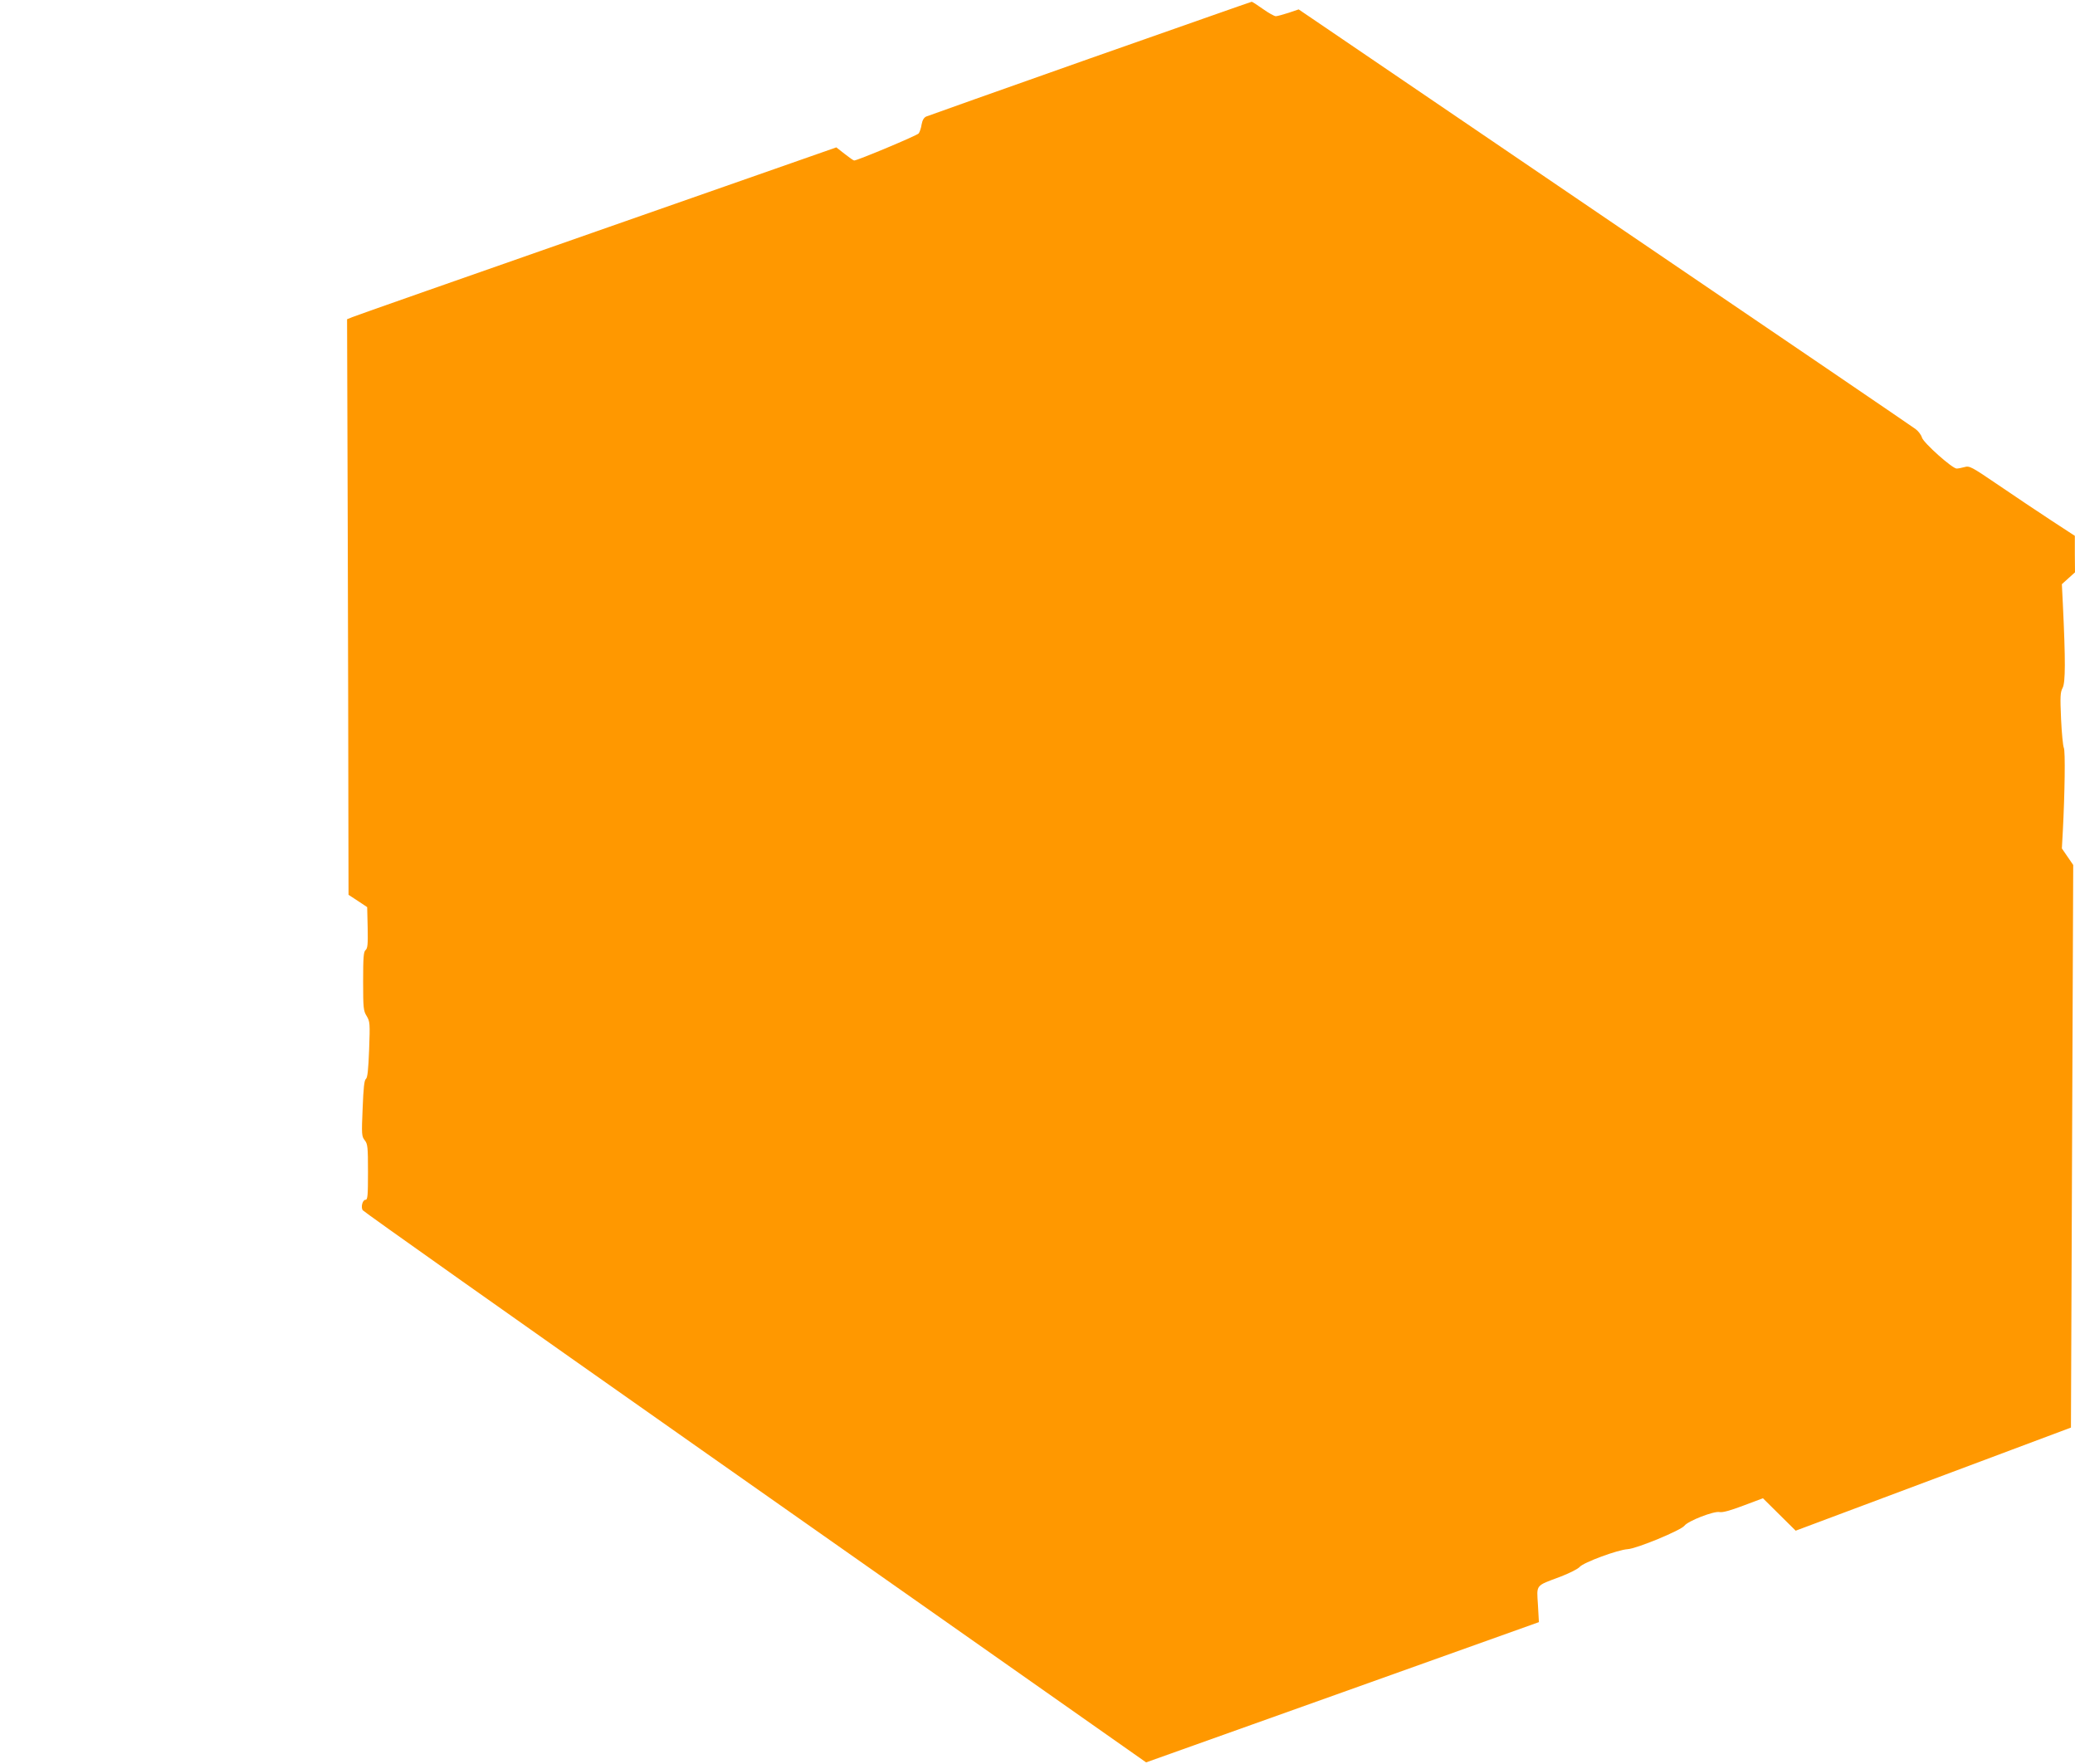 <?xml version="1.0" standalone="no"?>
<!DOCTYPE svg PUBLIC "-//W3C//DTD SVG 20010904//EN"
 "http://www.w3.org/TR/2001/REC-SVG-20010904/DTD/svg10.dtd">
<svg version="1.0" xmlns="http://www.w3.org/2000/svg"
 width="1280pt" height="1088pt" viewBox="0 0 1280 1088"
 preserveAspectRatio="xMidYMid meet">
<g transform="translate(0,1088) scale(0.1,-0.1)"
fill="#ff9800" stroke="none">
<path d="M6725 10520 c-544 -192 -1000 -354 -1012 -359 -14 -7 -23 -22 -28
-49 -3 -22 -12 -47 -18 -55 -10 -13 -378 -167 -398 -167 -4 0 -30 18 -59 41
l-51 40 -1477 -517 c-812 -284 -1491 -522 -1509 -530 l-32 -13 4 -1273 c2
-700 4 -1499 4 -1775 l1 -502 58 -38 57 -38 3 -126 c2 -103 0 -128 -13 -139
-12 -10 -15 -43 -15 -193 0 -166 2 -182 22 -214 20 -34 21 -43 15 -207 -5
-128 -10 -173 -20 -181 -10 -7 -15 -54 -20 -181 -7 -162 -6 -173 13 -197 18
-23 20 -40 20 -196 0 -144 -2 -171 -15 -171 -18 0 -30 -43 -18 -64 4 -8 944
-673 2088 -1477 1144 -804 2230 -1567 2412 -1695 l333 -234 1211 432 1212 433
-6 107 c-8 127 -17 115 138 173 55 21 109 48 120 61 25 28 234 105 295 109 56
3 328 116 350 144 22 30 182 92 217 85 19 -4 66 9 148 40 l120 45 101 -100
101 -100 849 318 849 318 7 1735 7 1735 -35 51 -35 51 6 109 c12 231 16 494 6
512 -5 10 -13 90 -17 178 -6 139 -5 164 10 192 17 34 18 165 1 518 l-6 121 40
36 41 37 -1 112 0 113 -147 96 c-81 53 -227 151 -324 217 -169 115 -179 120
-210 111 -18 -5 -40 -9 -48 -9 -27 0 -204 158 -214 191 -5 17 -23 41 -40 53
-17 13 -841 574 -1831 1246 -990 673 -1839 1250 -1887 1283 l-87 59 -62 -21
c-35 -11 -70 -21 -79 -21 -9 0 -45 20 -80 45 -35 25 -66 45 -69 44 -4 0 -451
-158 -996 -349z"/>
</g>
</svg>
